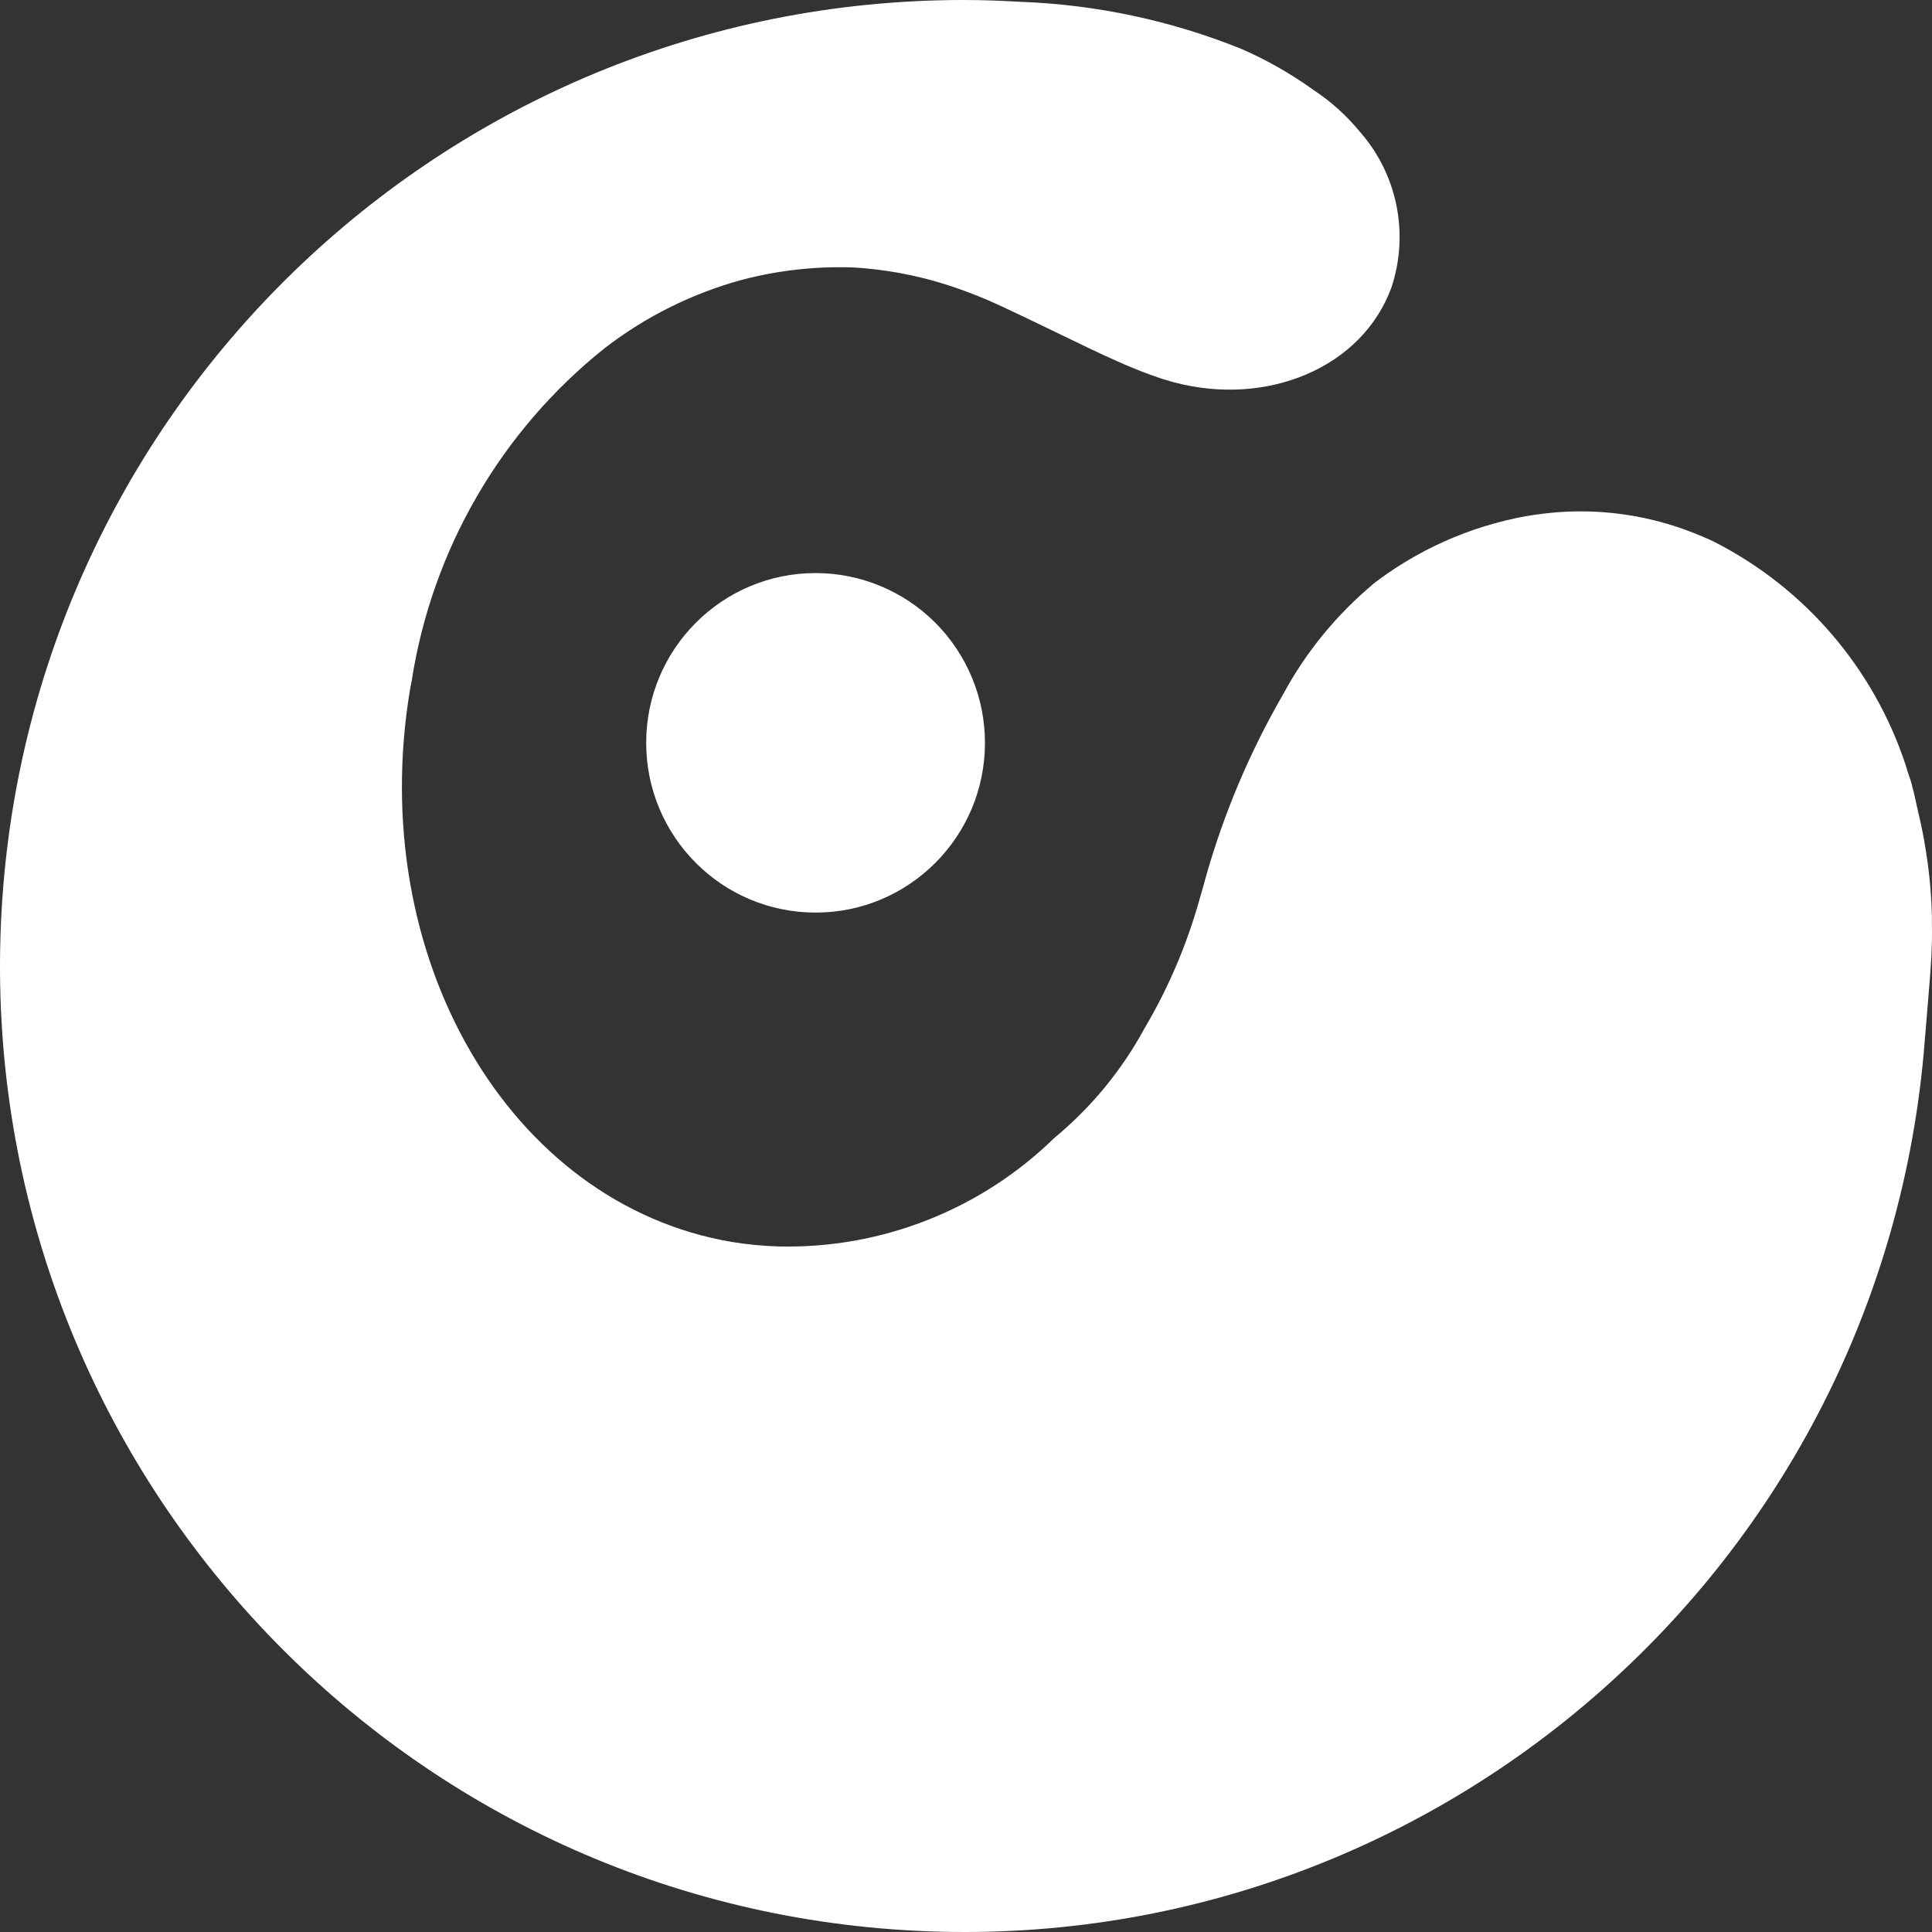 <?xml version="1.0" encoding="UTF-8"?>
<svg width="200px" height="200px" viewBox="0 0 200 200" version="1.1" xmlns="http://www.w3.org/2000/svg" xmlns:xlink="http://www.w3.org/1999/xlink">
    <rect x="0" y="0" width="200" height="200" fill="#333333" stroke="none"/>
    <title>simple_ic_white</title>
    <defs>
        <linearGradient x1="0%" y1="50%" x2="100%" y2="50%" id="linearGradient-1">
            <stop stop-color="#62BB46" offset="0%"></stop>
            <stop stop-color="#20C4F4" offset="100%"></stop>
        </linearGradient>
        <linearGradient x1="0%" y1="50%" x2="100%" y2="50%" id="linearGradient-2">
            <stop stop-color="#FFFFFF" offset="0%"></stop>
            <stop stop-color="#FFFFFF" offset="100%"></stop>
        </linearGradient>
    </defs>
    <g id="simple_ic_white" stroke="none" stroke-width="1" fill="none" fill-rule="evenodd">
        <g id="ICON/logo/ic_simple_color" fill="url(#linearGradient-2)">
            <path d="M99.798,2.53124681e-06 C101.738,2.53124681e-06 103.662,0.075 105.577,0.185 C113.438,0.467 121.19,2.114 128.488,5.054 C131.104,6.192 133.592,7.606 135.909,9.272 C137.761,10.484 139.417,11.975 140.818,13.691 C144.664,18.095 145.89,24.213 144.038,29.763 C141.019,38.041 131.196,42.163 121.47,39.562 L121.292,39.51 C120.689,39.344 120.088,39.156 119.487,38.936 L119.45,38.924 L119.399,38.906 C115.197,37.427 110.76,35.018 103.704,31.717 C102.026,30.931 100.304,30.243 98.547,29.657 C95.658,28.691 92.668,28.062 89.635,27.783 C89.179,27.741 88.723,27.705 88.283,27.684 C84.411,27.554 80.541,27.987 76.793,28.971 C71.646,30.376 66.823,32.778 62.597,36.04 C51.861,44.602 44.729,56.897 42.617,70.484 C42.568,70.749 42.512,71.007 42.465,71.269 C37.785,99.003 52.687,124.653 75.748,128.564 C77.359,128.828 78.986,128.985 80.617,129.032 C91.254,129.286 101.543,125.231 109.159,117.785 C112.958,114.645 116.12,110.802 118.473,106.466 C120.981,102.228 122.915,97.674 124.224,92.925 L124.503,91.963 L124.769,90.996 C126.641,84.318 129.344,77.903 132.813,71.902 C135.17,67.527 138.341,63.645 142.153,60.465 L141.896,60.641 C146.605,56.96 152.136,54.484 158.014,53.426 C158.633,53.323 159.255,53.227 159.884,53.159 C160.078,53.133 160.274,53.114 160.471,53.096 L160.551,53.087 L160.647,53.082 L160.728,53.071 L161.134,53.035 C165.568,52.686 170.026,53.272 174.22,54.755 L174.79,54.963 L174.708,54.929 L174.833,54.98 C175.018,55.049 175.202,55.12 175.385,55.192 L175.931,55.415 C176.13,55.495 176.326,55.582 176.52,55.666 C176.644,55.718 176.768,55.767 176.89,55.825 C177.077,55.91 177.259,55.997 177.444,56.086 C186.824,60.859 193.946,69.151 197.26,79.159 C197.592,80.325 197.837,80.789 197.975,81.516 C198.209,82.294 198.282,82.847 198.515,83.814 L198.607,84.222 C198.77,84.905 198.919,85.593 199.053,86.286 C199.098,86.511 199.137,86.722 199.179,86.957 C199.292,87.601 199.397,88.248 199.49,88.901 C199.521,89.117 199.553,89.33 199.582,89.546 C199.689,90.387 199.783,91.233 199.85,92.086 L199.85,92.123 C199.917,92.995 199.963,93.874 199.988,94.762 C199.995,94.996 199.993,95.23 199.991,95.462 C200.003,96.109 200.003,96.756 199.991,97.405 C199.984,97.7 199.974,97.995 199.963,98.293 C199.942,98.918 199.909,99.551 199.862,100.181 C199.846,100.458 199.829,100.73 199.804,101.006 C199.731,101.896 199.285,107.429 199.13,109.16 C194.19,162.973 147.487,203.117 93.669,199.81 C39.851,196.502 -1.609,150.94 0.048,96.926 C1.705,42.911 45.879,-0.012 99.798,2.53124681e-06 Z M84.417,59.324 C89.071,59.321 93.536,61.173 96.828,64.472 C100.119,67.771 101.966,72.246 101.963,76.911 C101.955,86.614 94.103,94.474 84.423,94.471 C74.742,94.468 66.896,86.603 66.894,76.901 C66.892,67.198 74.736,59.33 84.417,59.324 Z" id="Combined-Shape"></path>
        </g>
    </g>
</svg>